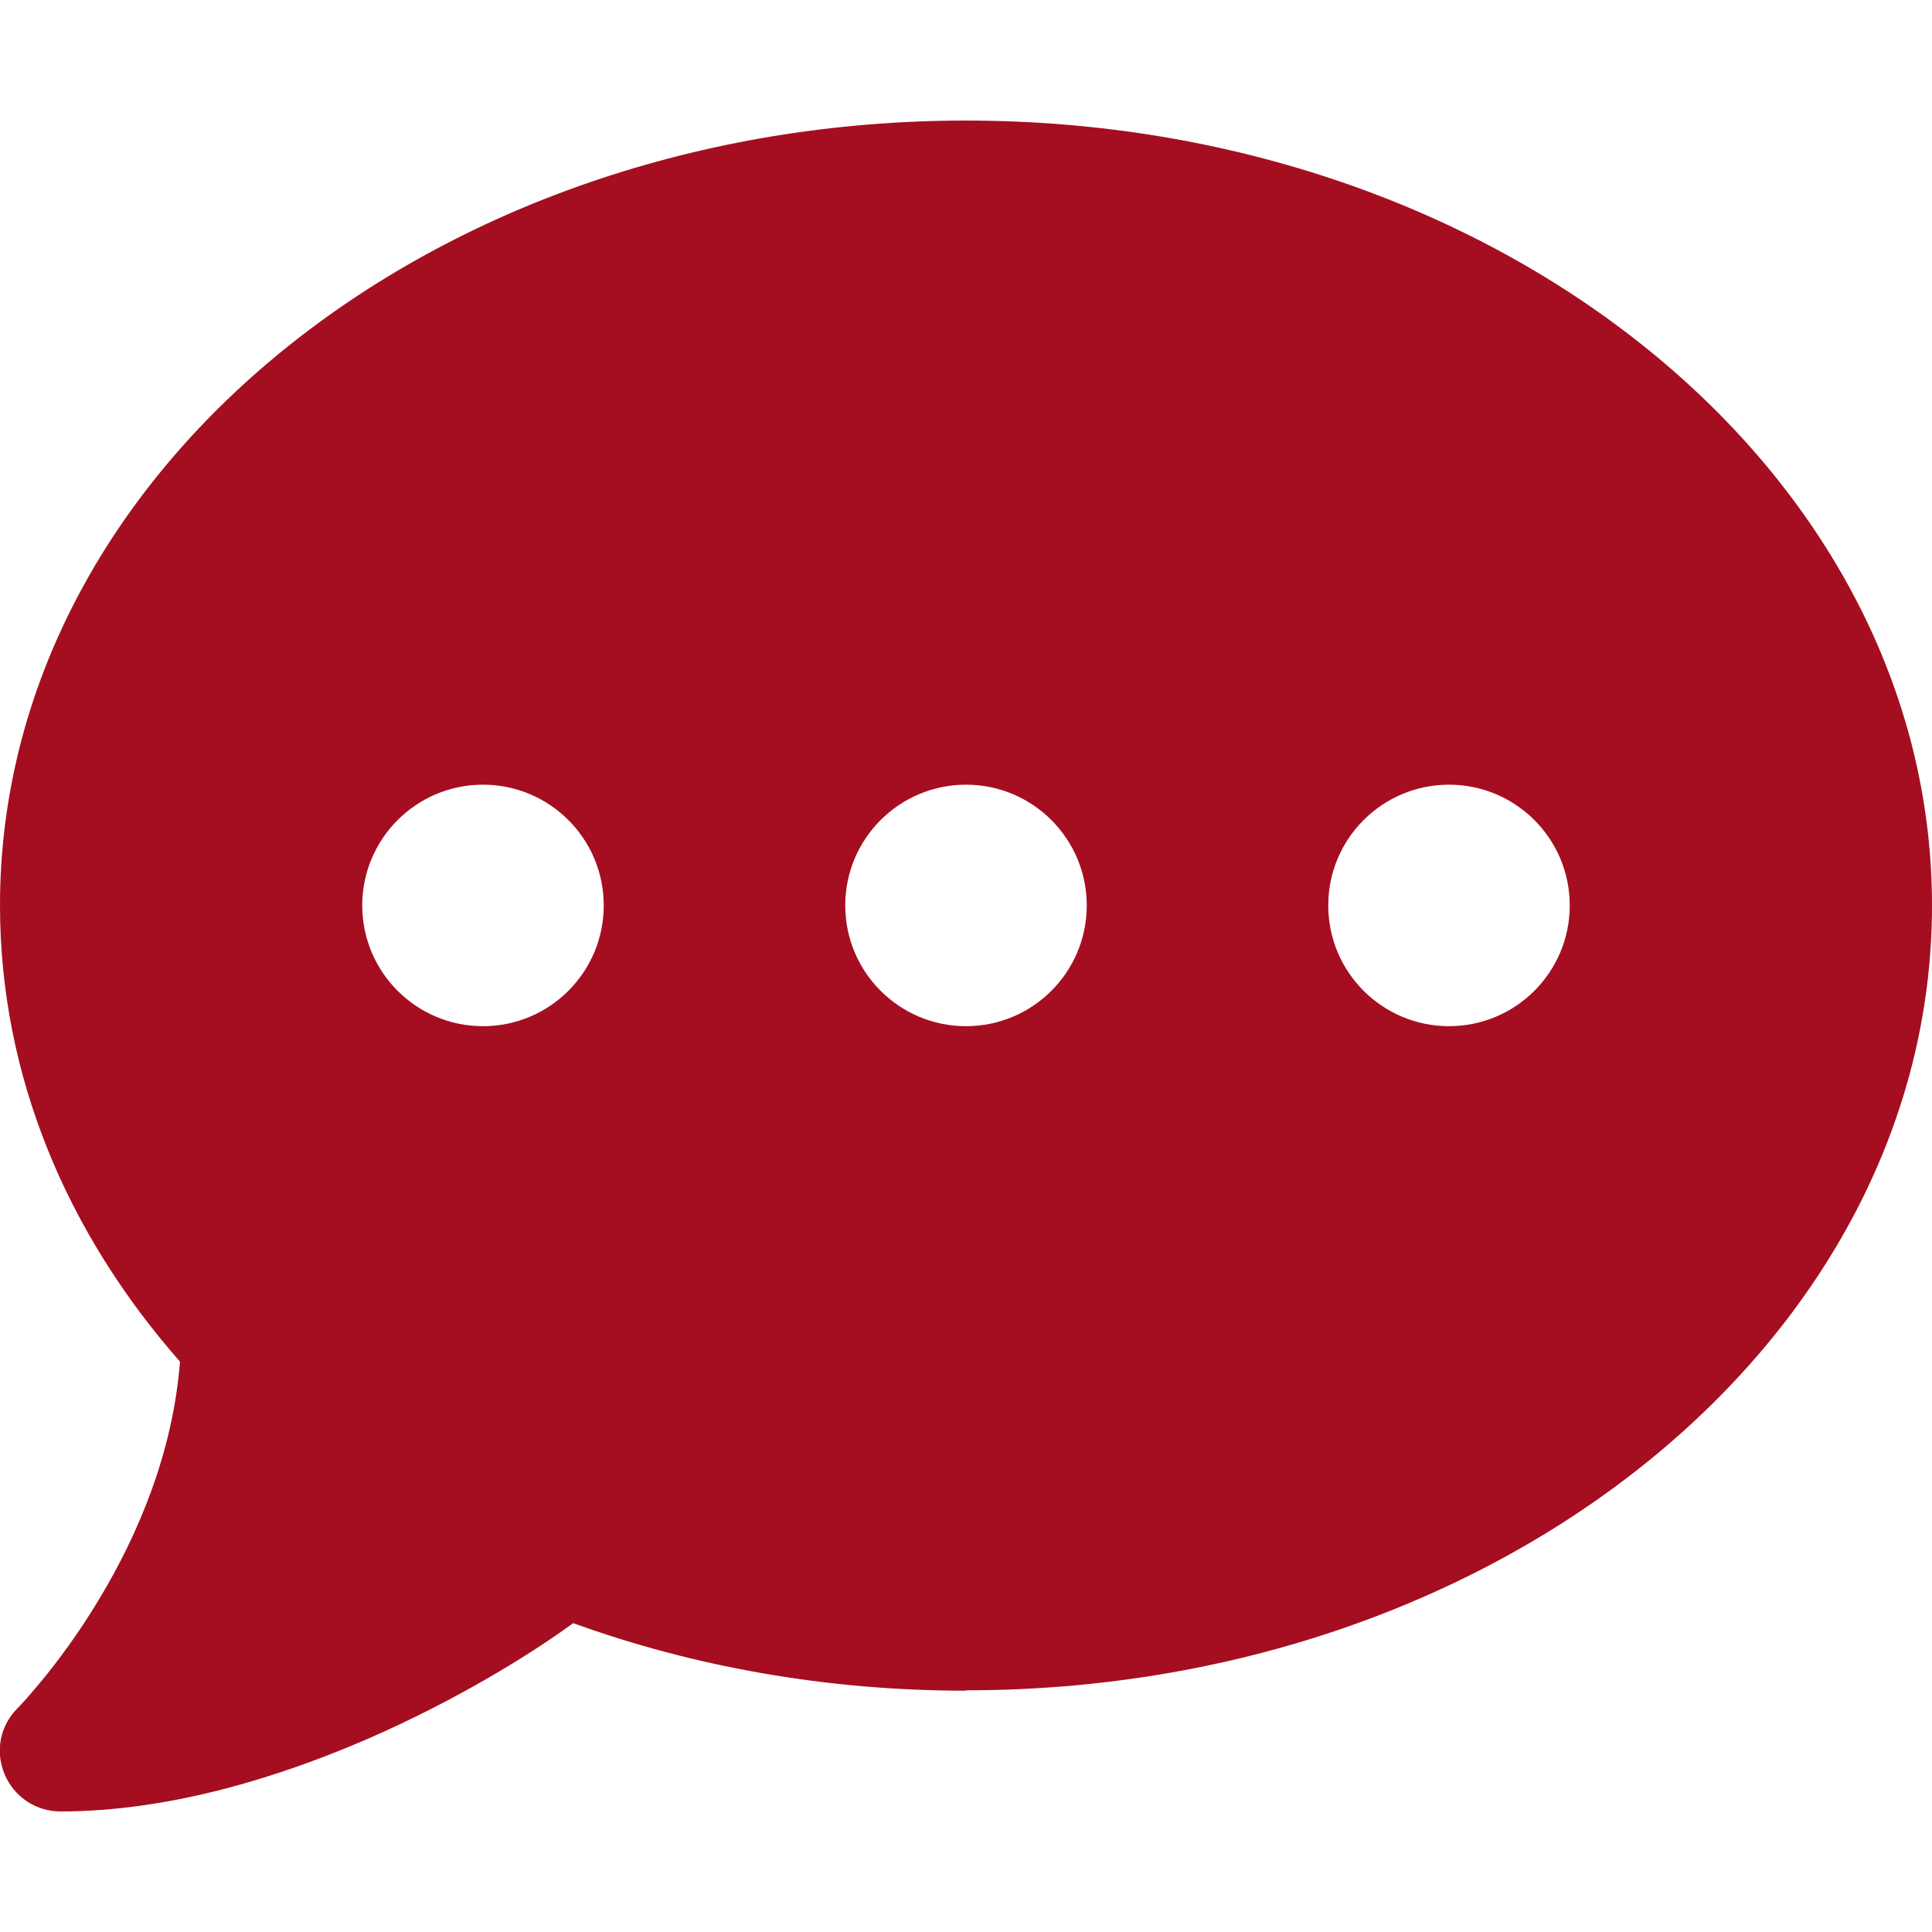 <?xml version="1.0" encoding="UTF-8"?>
<svg id="Capa_1" xmlns="http://www.w3.org/2000/svg" version="1.1" viewBox="0 0 512 512">
  <!-- Generator: Adobe Illustrator 29.6.0, SVG Export Plug-In . SVG Version: 2.1.1 Build 207)  -->
  <defs>
    <style>
      .st0 {
        fill: #a50e20;
      }
    </style>
  </defs>
  <path class="st0" d="M256,447.95c141.4,0,256-93.1,256-208S397.4,31.95,256,31.95,0,125.05,0,239.95c0,45.1,17.7,86.8,47.7,120.9-1.9,24.5-11.4,46.3-21.4,62.9-5.5,9.2-11.1,16.6-15.2,21.6-2.1,2.5-3.7,4.4-4.9,5.7-.6.6-1,1.1-1.3,1.4l-.3.3h0C0,457.35-1.3,464.15,1.2,470.15s8.3,9.9,14.8,9.9c28.7,0,57.6-8.9,81.6-19.3,22.9-10,42.4-21.9,54.3-30.6,31.8,11.5,67,17.9,104.1,17.9v-.1h0ZM128,207.95c17.67,0,32,14.33,32,32s-14.33,32-32,32-32-14.33-32-32,14.33-32,32-32h0ZM256,207.95c17.67,0,32,14.33,32,32s-14.33,32-32,32-32-14.33-32-32,14.33-32,32-32h0ZM352,239.95c0-17.67,14.33-32,32-32s32,14.33,32,32-14.33,32-32,32-32-14.33-32-32h0Z"/>
</svg>